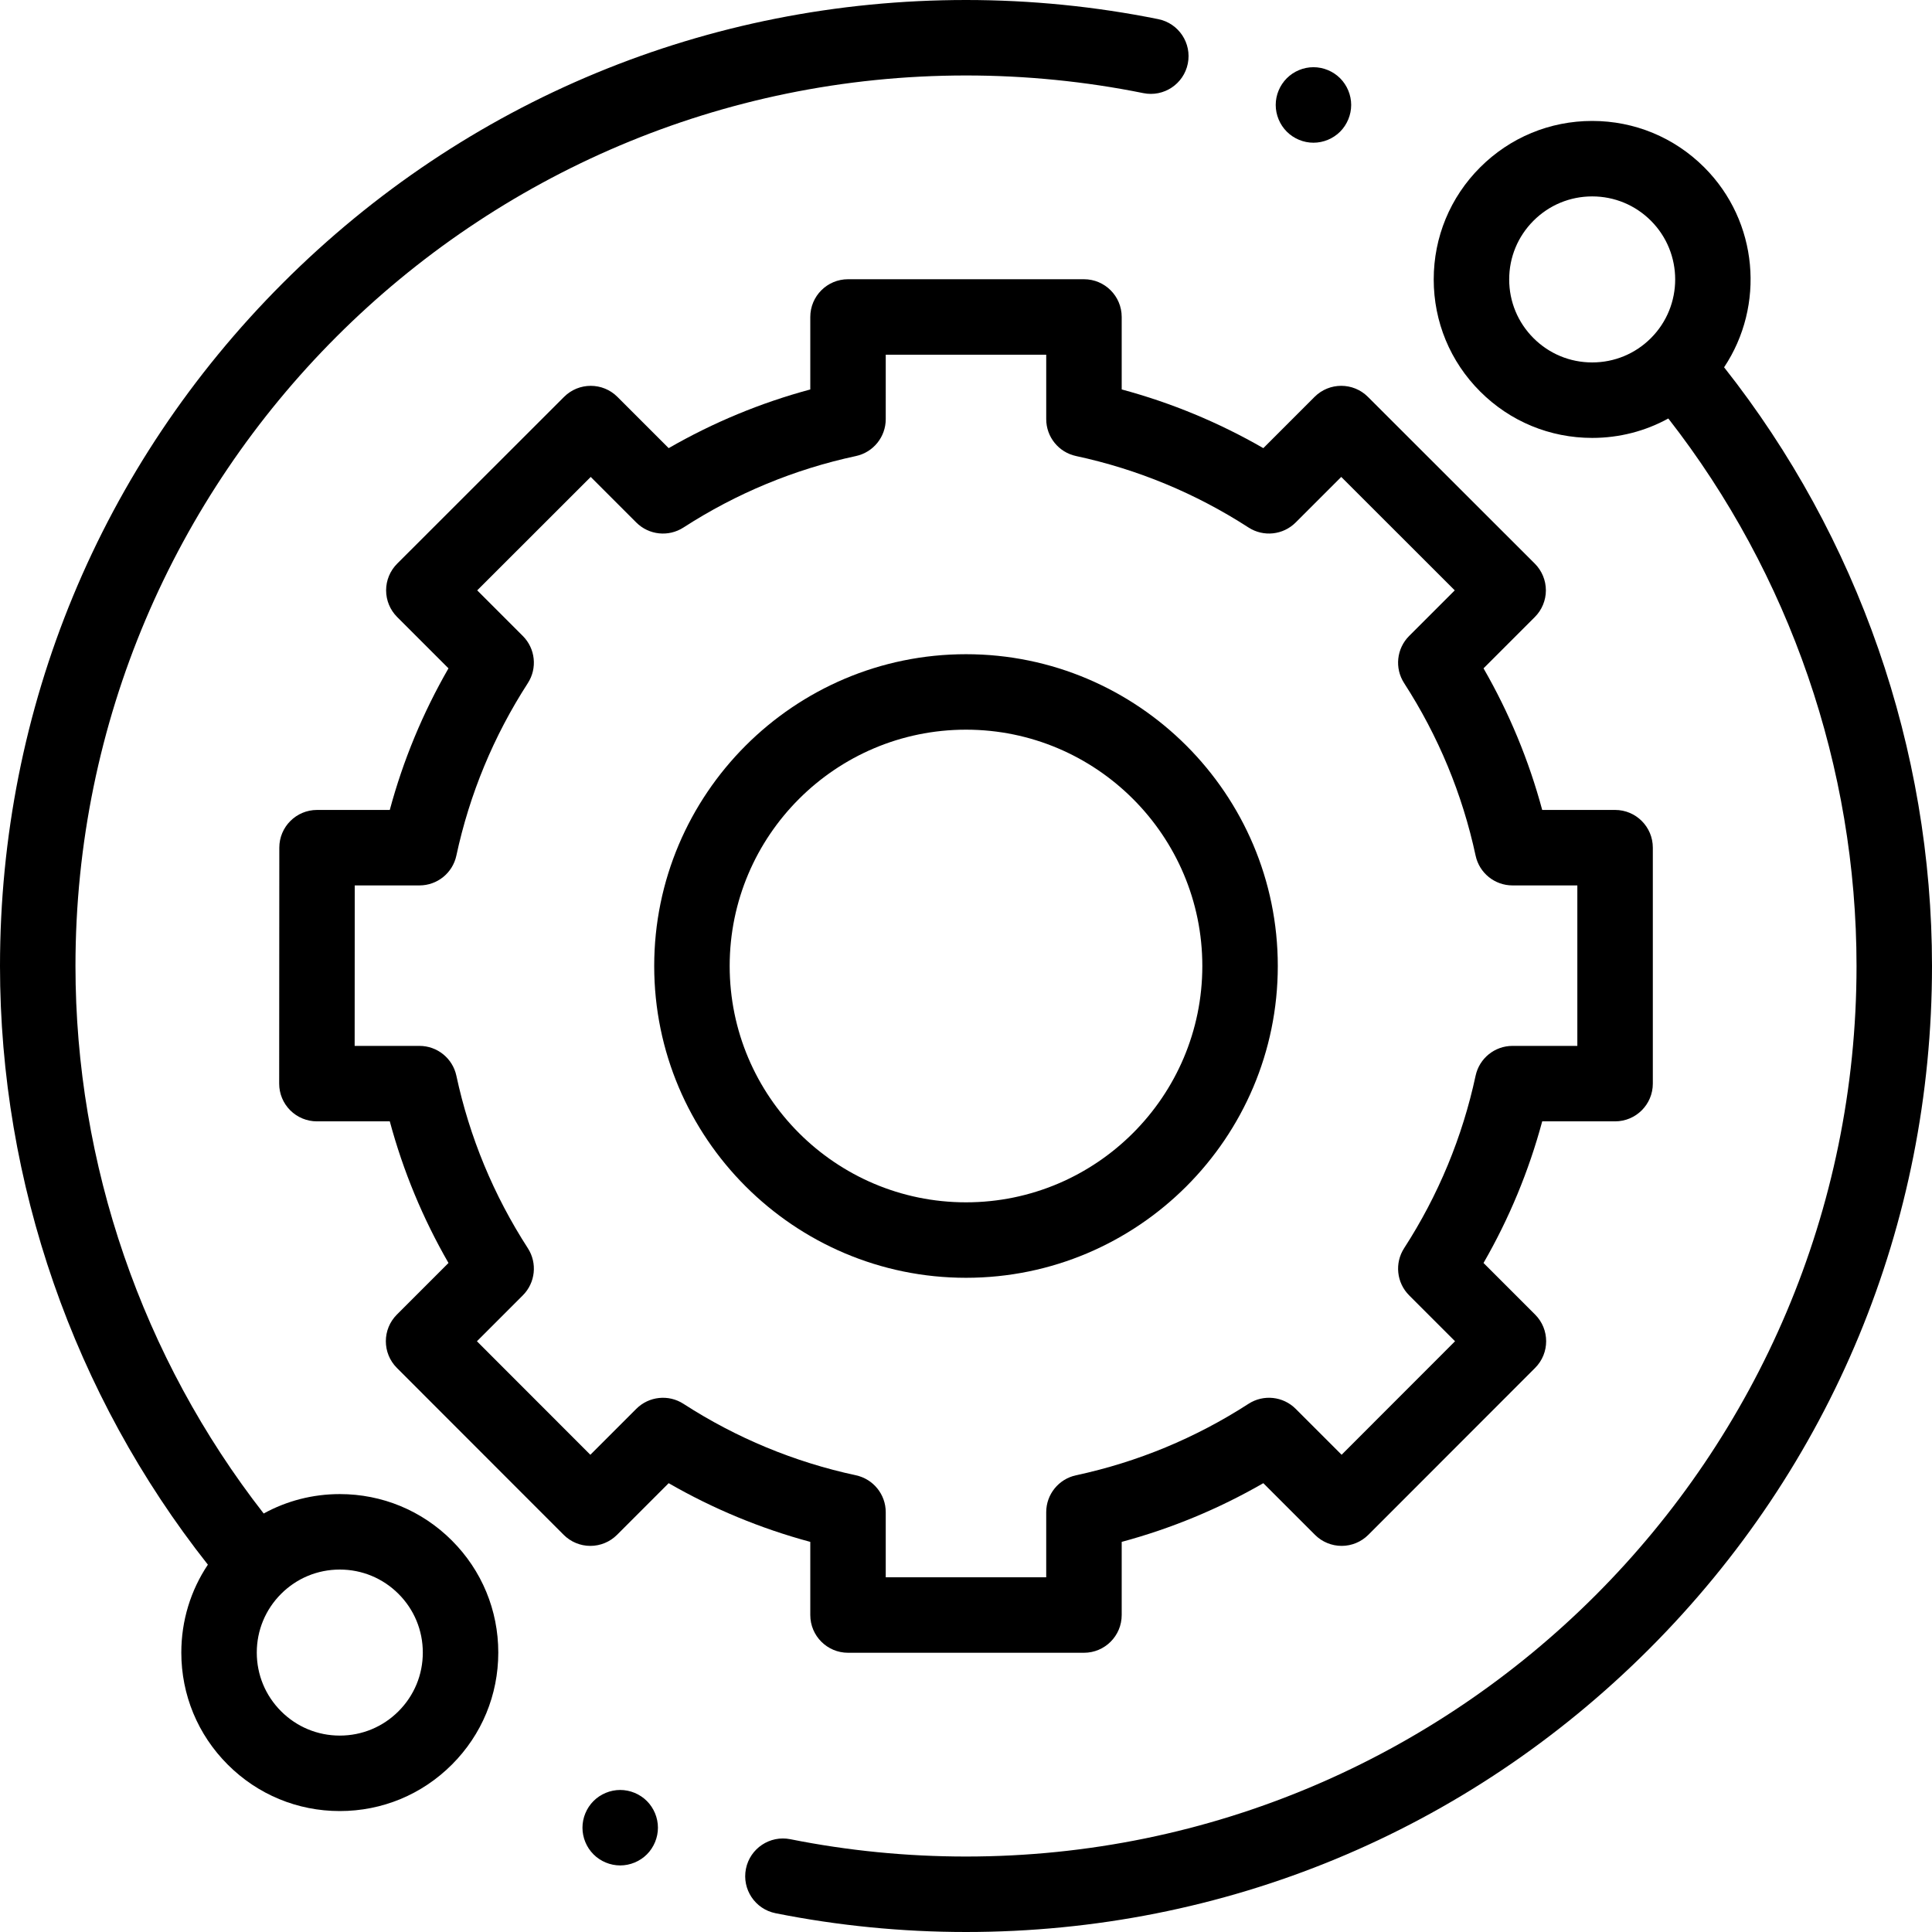 <?xml version="1.0" encoding="utf-8"?>
<!-- Generator: Adobe Illustrator 24.2.1, SVG Export Plug-In . SVG Version: 6.00 Build 0)  -->
<svg version="1.1" id="Layer_1" xmlns="http://www.w3.org/2000/svg" xmlns:xlink="http://www.w3.org/1999/xlink" x="0px" y="0px"
	 viewBox="0 0 512 512" style="enable-background:new 0 0 512 512;" xml:space="preserve">
<path d="M90.051,395.949c-7.168,0-14.059,1.789-20.172,5.148C37.676,359.816,20,308.535,20,256C20,125.867,125.867,20,256,20
	c15.82,0,31.633,1.574,47,4.68c5.406,1.094,10.688-2.406,11.781-7.82s-2.406-10.688-7.82-11.785C290.293,1.707,273.148,0,256,0
	C187.621,0,123.332,26.629,74.98,74.98S0,187.621,0,256c0,57.52,19.531,113.652,55.09,158.652
	c-4.578,6.84-7.039,14.879-7.039,23.297c0,11.219,4.371,21.766,12.305,29.695c7.93,7.934,18.477,12.305,29.695,12.305
	s21.766-4.371,29.699-12.305c7.934-7.93,12.301-18.48,12.301-29.699c0-11.215-4.367-21.766-12.301-29.695
	C111.816,400.316,101.27,395.949,90.051,395.949z M105.605,453.504c-4.152,4.156-9.68,6.445-15.555,6.445
	s-11.398-2.289-15.555-6.445s-6.445-9.68-6.445-15.555c0-5.879,2.289-11.402,6.445-15.559c4.152-4.156,9.68-6.441,15.555-6.441
	s11.398,2.289,15.555,6.441c4.156,4.156,6.445,9.68,6.445,15.559C112.051,443.824,109.762,449.348,105.605,453.504z"/>
<path d="M456.902,97.336c10.871-16.309,9.125-38.605-5.254-52.984c-7.934-7.93-18.48-12.301-29.699-12.301
	s-21.766,4.371-29.699,12.301c-7.934,7.934-12.301,18.48-12.301,29.699s4.367,21.766,12.301,29.699s18.48,12.301,29.699,12.301
	c7.168,0,14.059-1.789,20.172-5.148C474.324,152.188,492,203.465,492,256c0,130.133-105.867,236-236,236
	c-15.664,0-31.328-1.543-46.551-4.59c-5.414-1.082-10.684,2.43-11.77,7.844c-1.082,5.418,2.43,10.684,7.844,11.77
	C222.035,510.324,239.02,512,256,512c68.379,0,132.668-26.629,181.02-74.98S512,324.379,512,256
	C512,198.477,492.465,142.34,456.902,97.336z M406.395,89.609c-4.156-4.156-6.445-9.68-6.445-15.559
	c0-5.875,2.289-11.398,6.445-15.555c4.152-4.156,9.68-6.445,15.555-6.445s11.402,2.289,15.559,6.445
	c8.574,8.578,8.574,22.535,0,31.113c-4.156,4.152-9.684,6.441-15.559,6.441C416.07,96.051,410.547,93.762,406.395,89.609z"/>
<path d="M214.734,428c0,5.523,4.48,10,10,10h62.527c5.523,0,10-4.477,10-10v-19.387c13.148-3.539,25.719-8.75,37.531-15.555
	l13.688,13.688c1.875,1.875,4.418,2.93,7.074,2.93c2.648,0,5.195-1.055,7.07-2.934l44.195-44.227c3.902-3.906,3.902-10.238,0-14.141
	l-13.672-13.672c6.805-11.813,12.016-24.383,15.555-37.531h19.313c5.523,0,10-4.477,10-10v-62.527c0-5.523-4.477-10-10-10h-19.316
	c-3.539-13.145-8.746-25.715-15.551-37.527l13.598-13.598c1.875-1.875,2.93-4.422,2.93-7.074c-0.004-2.652-1.059-5.199-2.934-7.074
	l-44.23-44.195c-3.902-3.902-10.234-3.902-14.141,0.004l-13.578,13.582c-11.813-6.805-24.383-12.016-37.531-15.555V84
	c0-5.523-4.477-10-10-10h-62.527c-5.52,0-10,4.477-10,10v19.211c-13.145,3.535-25.715,8.746-37.527,15.551l-13.582-13.582
	c-3.902-3.902-10.234-3.906-14.141-0.004l-44.227,44.199c-1.879,1.875-2.934,4.418-2.934,7.07s1.055,5.199,2.93,7.074l13.598,13.598
	c-6.805,11.813-12.016,24.379-15.555,37.527H84.02c-5.523,0-10,4.477-10,9.996l-0.035,62.527c-0.004,2.652,1.051,5.199,2.926,7.074
	s4.418,2.93,7.074,2.93h19.313c3.539,13.148,8.75,25.719,15.555,37.531l-13.672,13.672c-3.902,3.902-3.906,10.234,0,14.141
	l44.195,44.227c1.875,1.875,4.418,2.934,7.07,2.934h0.004c2.652,0,5.195-1.055,7.07-2.93l13.684-13.688
	c11.816,6.805,24.387,12.016,37.531,15.555V428z M181.125,372.027c-3.957-2.559-9.164-2.004-12.5,1.328l-12.176,12.176
	l-30.059-30.082l12.164-12.168c3.332-3.332,3.887-8.539,1.328-12.496c-9.066-14.031-15.441-29.41-18.941-45.715
	c-0.992-4.605-5.063-7.898-9.777-7.898H93.988l0.023-42.527h17.152c4.715,0,8.785-3.289,9.777-7.898
	c3.5-16.301,9.875-31.68,18.941-45.711c2.559-3.957,2.004-9.164-1.328-12.496l-12.086-12.09l30.082-30.059l12.074,12.078
	c3.336,3.332,8.539,3.883,12.5,1.328c14.027-9.066,29.406-15.441,45.711-18.941c4.605-0.992,7.898-5.066,7.898-9.777V94h42.527
	v17.074c0,4.715,3.289,8.789,7.898,9.777c16.301,3.504,31.684,9.875,45.711,18.941c3.957,2.559,9.164,2.008,12.496-1.328
	l12.078-12.074l30.082,30.059l-12.086,12.086c-3.336,3.336-3.887,8.543-1.328,12.5c9.066,14.031,15.438,29.41,18.941,45.711
	c0.988,4.609,5.063,7.898,9.777,7.898h17.184v42.527h-17.184c-4.715,0-8.785,3.293-9.777,7.898
	c-3.5,16.301-9.875,31.684-18.941,45.711c-2.559,3.961-2.004,9.168,1.328,12.5l12.164,12.164l-30.059,30.082l-12.176-12.172
	c-3.336-3.336-8.543-3.887-12.5-1.328c-14.031,9.066-29.41,15.438-45.711,18.941c-4.609,0.992-7.898,5.063-7.898,9.777V418h-42.527
	v-17.254c0-4.711-3.293-8.785-7.898-9.777C210.535,387.469,195.156,381.094,181.125,372.027z"/>
<path d="M338.629,256c0-45.563-37.066-82.629-82.629-82.629S173.371,210.438,173.371,256s37.066,82.629,82.629,82.629
	S338.629,301.563,338.629,256z M193.371,256c0-34.535,28.094-62.629,62.629-62.629s62.629,28.098,62.629,62.629
	S290.535,318.629,256,318.629S193.371,290.535,193.371,256z"/>
<path d="M348.078,37.82c2.633,0,5.211-1.07,7.07-2.93c1.859-1.871,2.93-4.449,2.93-7.082c0-2.617-1.066-5.199-2.93-7.07
	c-1.859-1.859-4.438-2.93-7.07-2.93c-2.641,0-5.207,1.07-7.066,2.93c-1.863,1.871-2.934,4.441-2.934,7.07
	c0,2.641,1.07,5.211,2.934,7.082C342.871,36.75,345.438,37.82,348.078,37.82z"/>
<path d="M164.359,474.359c-2.629,0-5.211,1.07-7.07,2.93s-2.93,4.441-2.93,7.07c0,2.641,1.07,5.211,2.93,7.07s4.441,2.93,7.07,2.93
	s5.211-1.07,7.07-2.93s2.93-4.441,2.93-7.07s-1.07-5.211-2.93-7.07S166.988,474.359,164.359,474.359z"/>
</svg>
